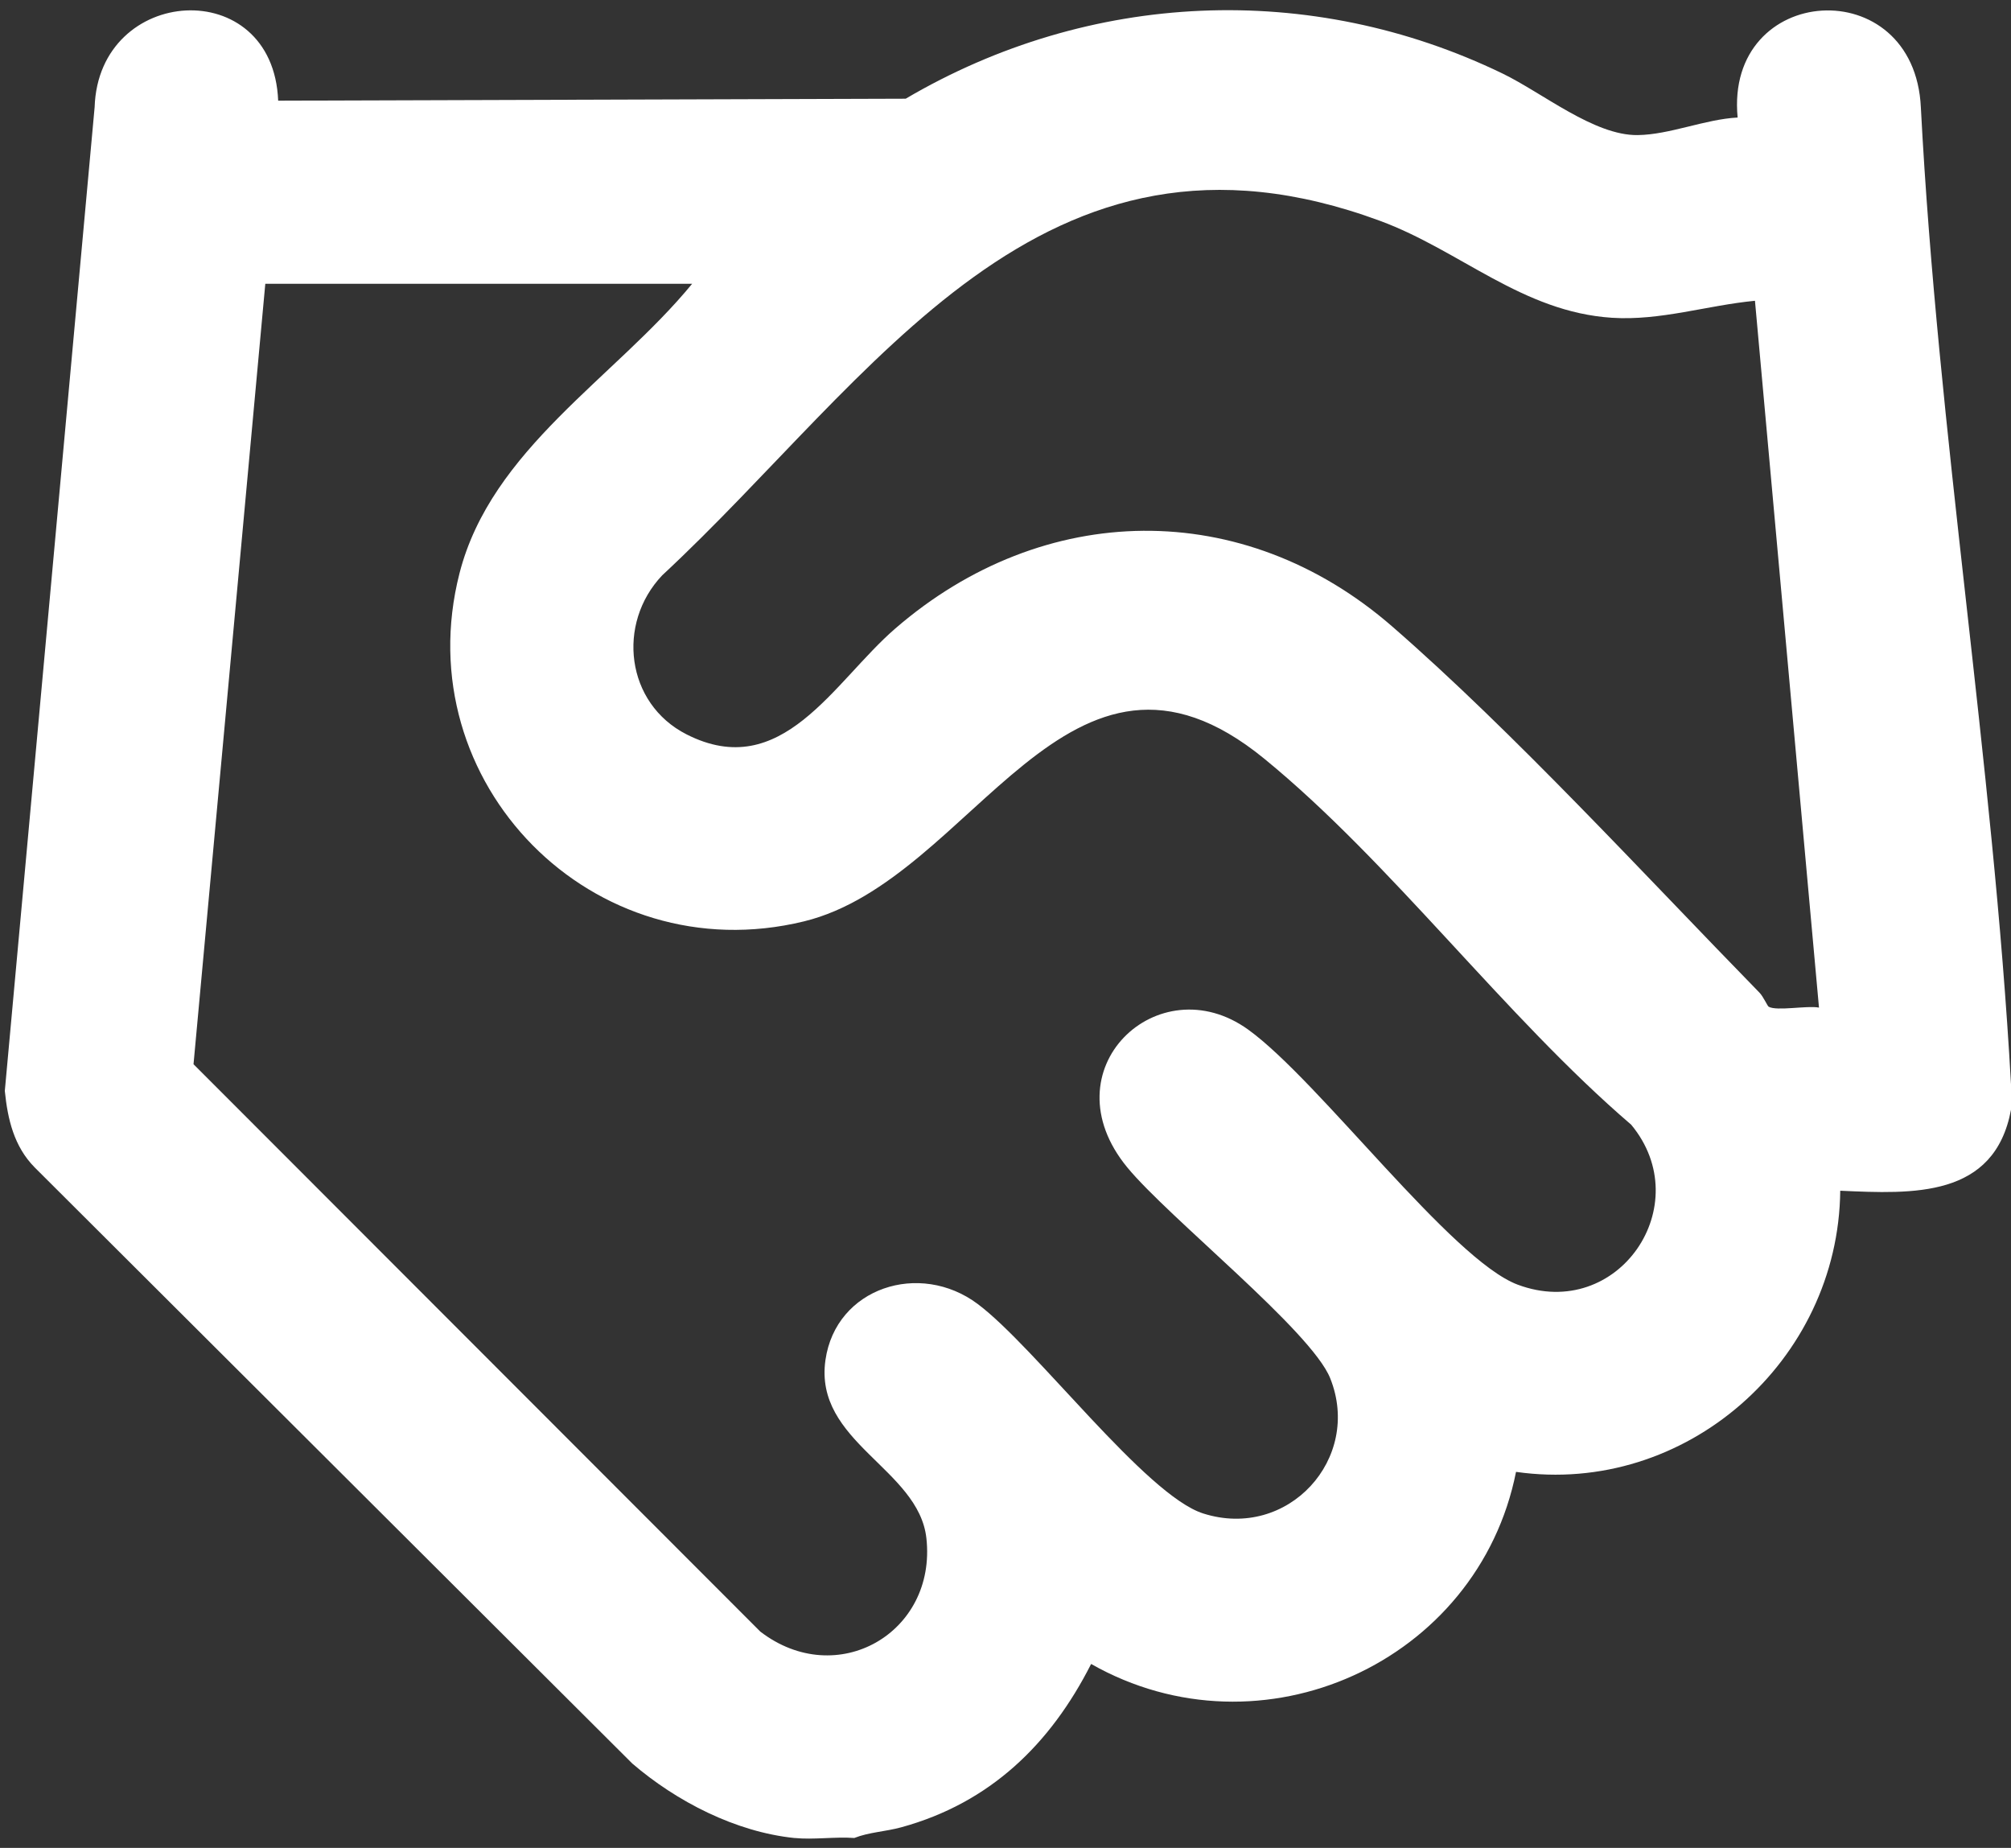 <svg width="160" height="147" viewBox="0 0 160 147" fill="none" xmlns="http://www.w3.org/2000/svg">
<rect x="0" y="0" width="160" height="147" fill="#333333" stroke="none"/>
<path d="M63.218 146.215C58.525 145.732 53.829 143.311 50.31 140.291L2.762 92.871C1.114 91.203 0.611 89.043 0.383 86.781L7.529 8.521C7.849 -1.193 21.727 -2.096 22.132 8.008L72.059 7.852C86.672 -0.741 104.27 -1.543 119.55 5.851C122.742 7.397 126.836 10.79 130.294 10.746C132.846 10.715 135.664 9.482 138.25 9.35C137.223 -1.363 152.326 -2.358 152.829 8.558C154.177 34.473 158.564 60.459 160 86.258V88.289C158.679 95.306 152.213 94.983 146.414 94.722C146.275 108.26 134.112 119.016 120.619 117.087C117.6 132.249 100.353 140.057 86.812 132.368C83.572 138.76 78.76 143.43 71.702 145.362C70.429 145.709 69.136 145.749 67.969 146.211C66.434 146.099 64.722 146.364 63.215 146.211L63.218 146.215ZM139.625 23.927C135.827 24.291 132.111 25.527 128.255 25.279C121.129 24.82 116.195 19.936 109.827 17.579C82.827 7.587 69.582 30.064 52.685 45.769C49.041 49.607 49.789 55.962 54.622 58.418C62.207 62.276 66.315 54.26 71.209 50.018C83.011 39.788 98.914 39.527 110.767 49.835C120.421 58.231 130.903 69.666 139.986 78.963C140.292 79.275 140.622 80.029 140.718 80.083C141.354 80.454 143.801 79.971 144.723 80.155L139.629 23.924L139.625 23.927ZM55.068 22.575H21.108L15.397 84.658L60.492 129.793C66.587 134.473 74.534 129.898 73.707 122.369C73.097 116.829 64.739 114.72 65.675 108.189C66.502 102.428 73.179 100.278 77.79 103.733C82.402 107.187 91.148 118.935 95.725 120.395C102.473 122.545 108.398 116.024 105.832 109.635C104.321 105.872 93.009 96.895 89.695 92.874C83.273 85.083 92.165 76.741 99.322 81.914C104.961 85.99 115.494 100.234 120.758 102.197C128.749 105.173 135.082 95.856 129.783 89.471C119.734 80.858 110.675 68.593 100.574 60.343C84.971 47.6 77.494 69.996 63.97 73.294C47.189 77.39 32.301 62.269 36.558 45.61C39.087 35.723 48.918 30.071 55.068 22.575Z" fill="white"/>
</svg>
